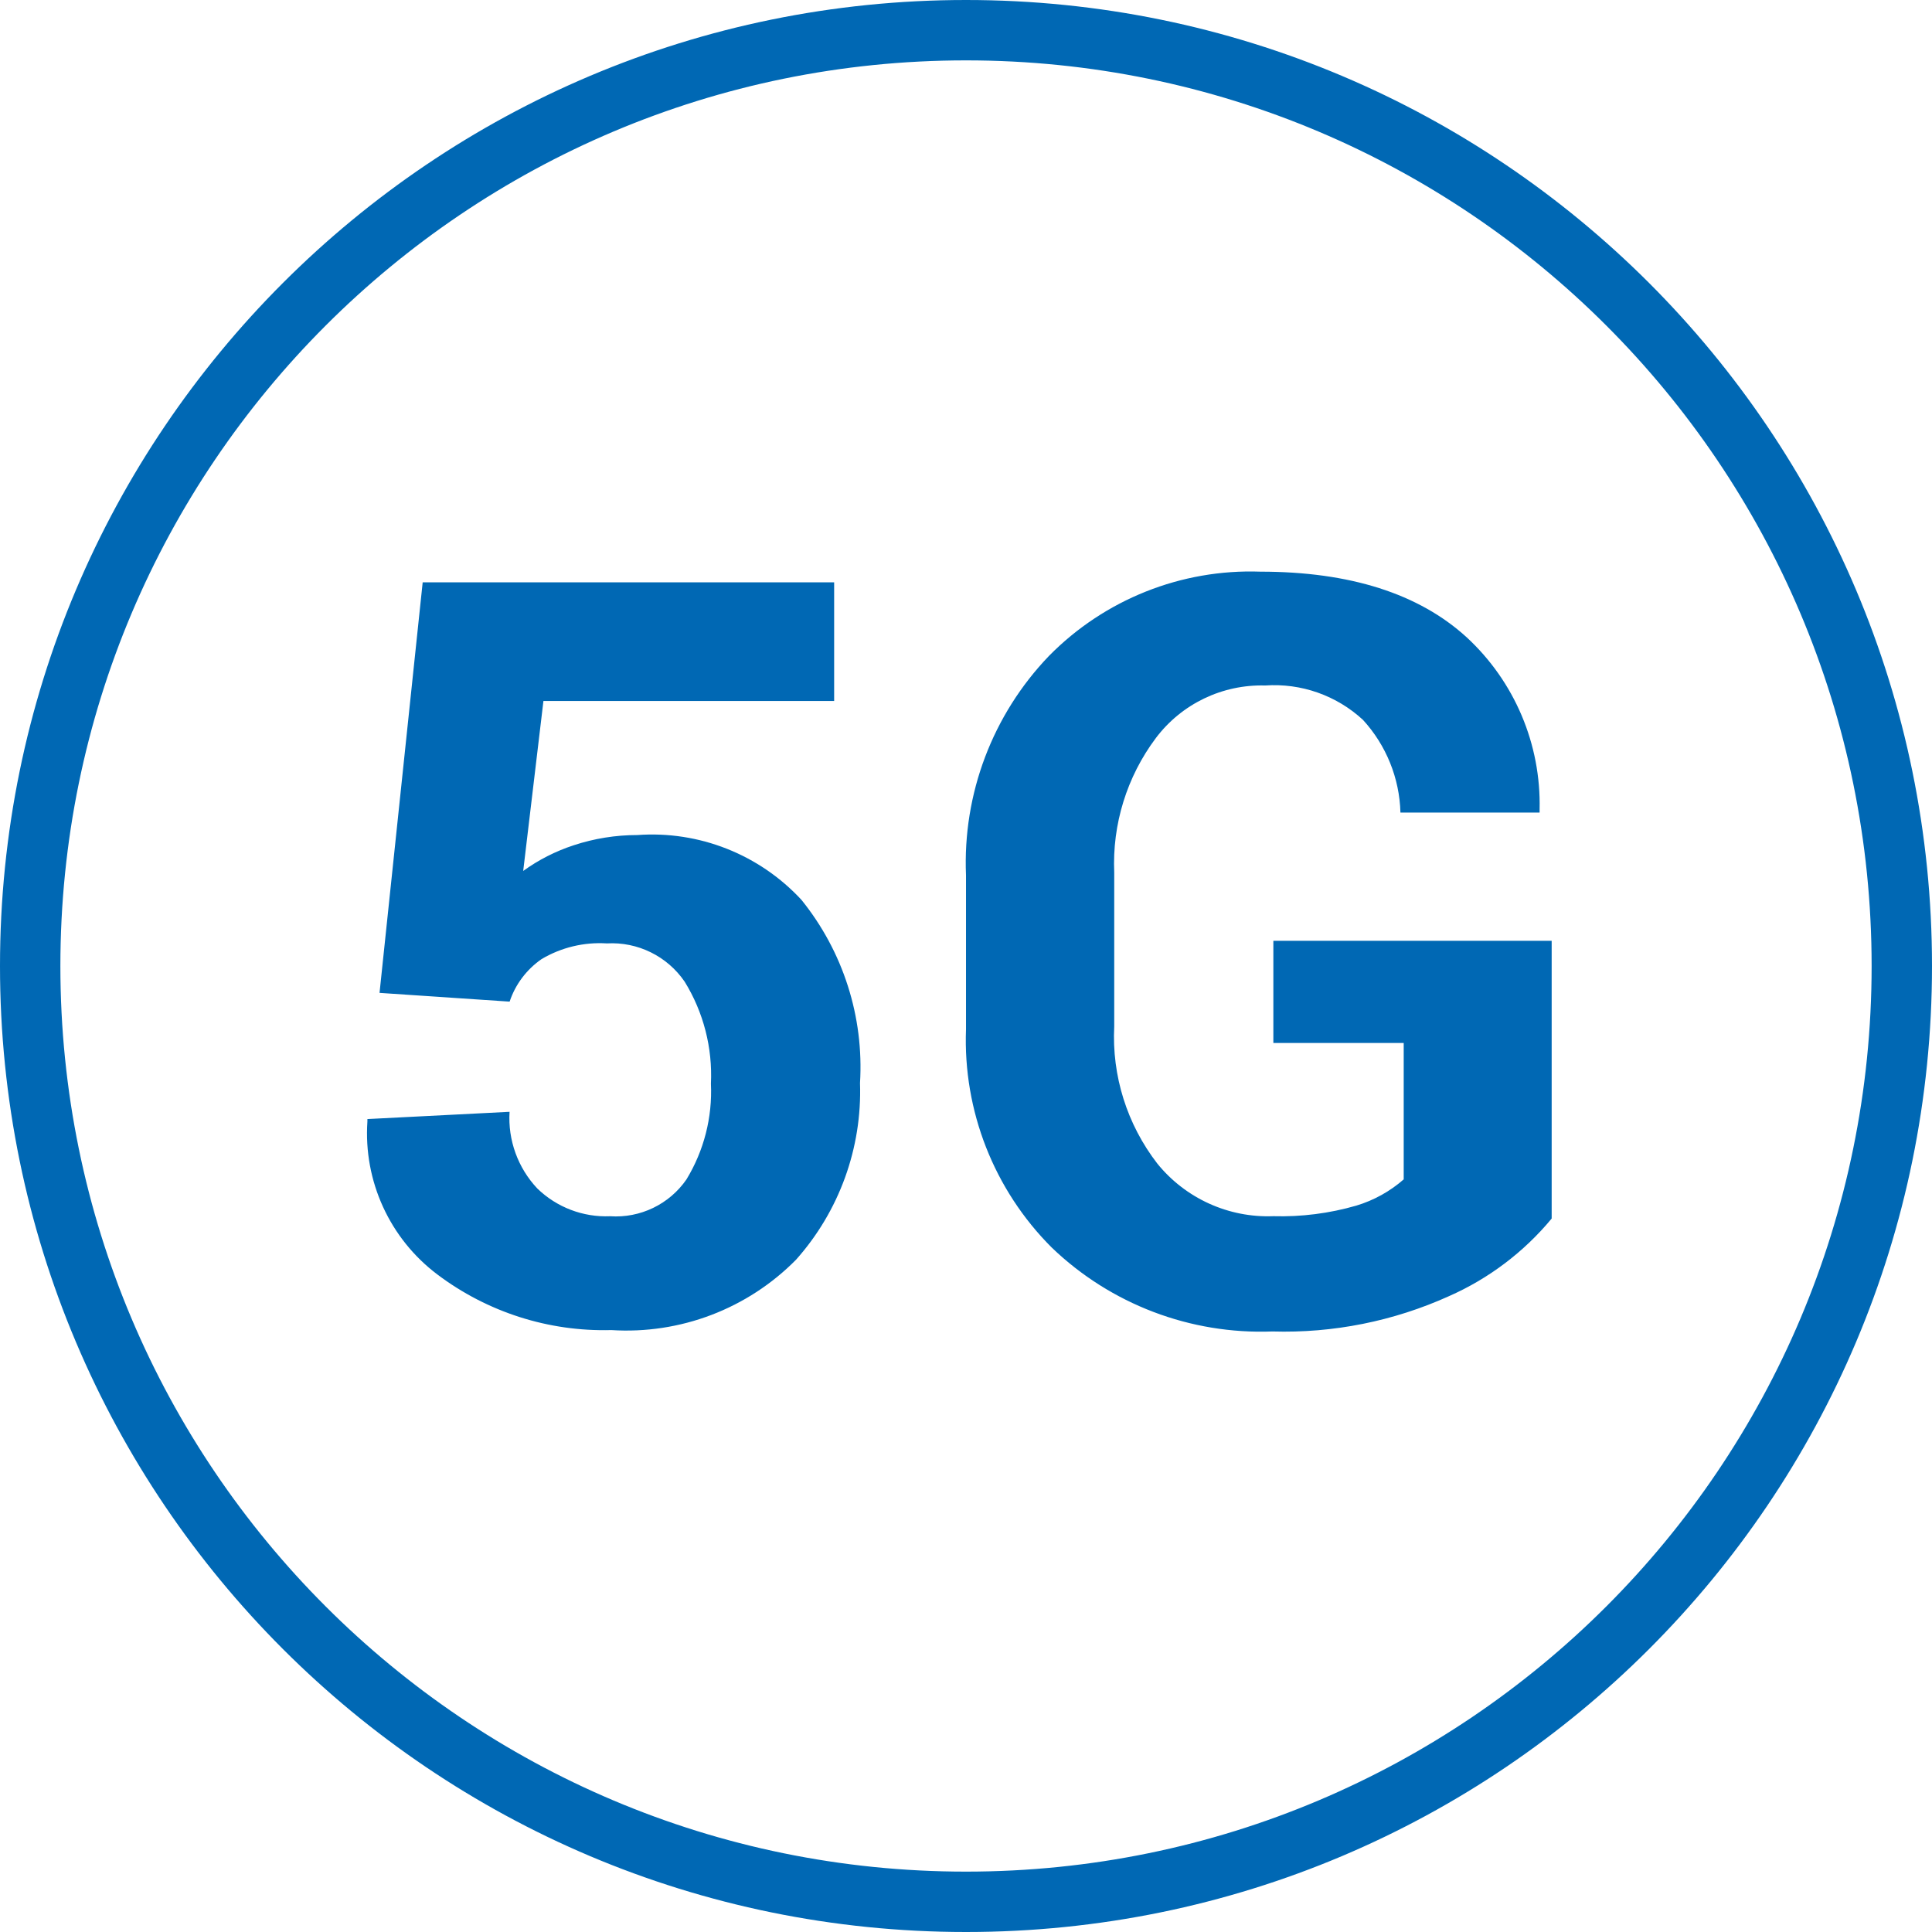 <?xml version="1.0" encoding="UTF-8"?>
<svg id="Ebene_1" data-name="Ebene 1" xmlns="http://www.w3.org/2000/svg" viewBox="0 0 36 36">
  <path d="M34.875,18C34.875,8.68,27.32,1.125,18,1.125S1.125,8.68,1.125,18s7.555,16.875,16.875,16.875,16.875-7.555,16.875-16.875Zm1.125,0c0,9.941-8.059,18-18,18S0,27.941,0,18,8.059,0,18,0s18,8.059,18,18Zm-12.274,1.434h2.43v2.542c-.256,.224-.557,.391-.883,.489-.502,.145-1.024,.212-1.547,.197-.834,.032-1.634-.331-2.16-.979-.565-.73-.851-1.638-.804-2.559v-2.863c-.039-.901,.235-1.787,.776-2.509,.48-.637,1.239-1.001,2.036-.979,.67-.047,1.33,.185,1.823,.641,.433,.473,.681,1.086,.698,1.727h2.593v-.056c.029-1.217-.467-2.387-1.361-3.212-.889-.81-2.171-1.221-3.842-1.221-1.474-.052-2.903,.518-3.938,1.569-1.052,1.095-1.611,2.572-1.547,4.089v2.869c-.057,1.519,.522,2.993,1.597,4.067,1.101,1.058,2.586,1.622,4.112,1.564,1.133,.034,2.258-.191,3.291-.658,.741-.327,1.396-.822,1.913-1.446v-5.175h-5.186v1.901Zm-8.792-2.666c.777,.962,1.166,2.18,1.091,3.414,.04,1.209-.387,2.387-1.192,3.291-.903,.915-2.159,1.393-3.442,1.311-1.166,.032-2.308-.333-3.24-1.035-.889-.669-1.38-1.742-1.305-2.852v-.045l2.649-.135c-.033,.527,.155,1.045,.517,1.429,.362,.351,.852,.538,1.356,.517,.562,.038,1.103-.223,1.423-.686,.326-.536,.485-1.157,.456-1.783,.032-.669-.138-1.331-.489-1.901-.325-.476-.876-.747-1.451-.714-.425-.027-.849,.075-1.215,.292-.279,.193-.489,.471-.596,.793l-2.424-.163,.804-7.65h7.667v2.211h-5.417l-.377,3.167c.286-.207,.603-.368,.939-.478,.383-.127,.784-.191,1.187-.191,1.151-.084,2.277,.362,3.06,1.209Z" style="fill: #0068b4; fill-rule: evenodd;"/>
</svg>